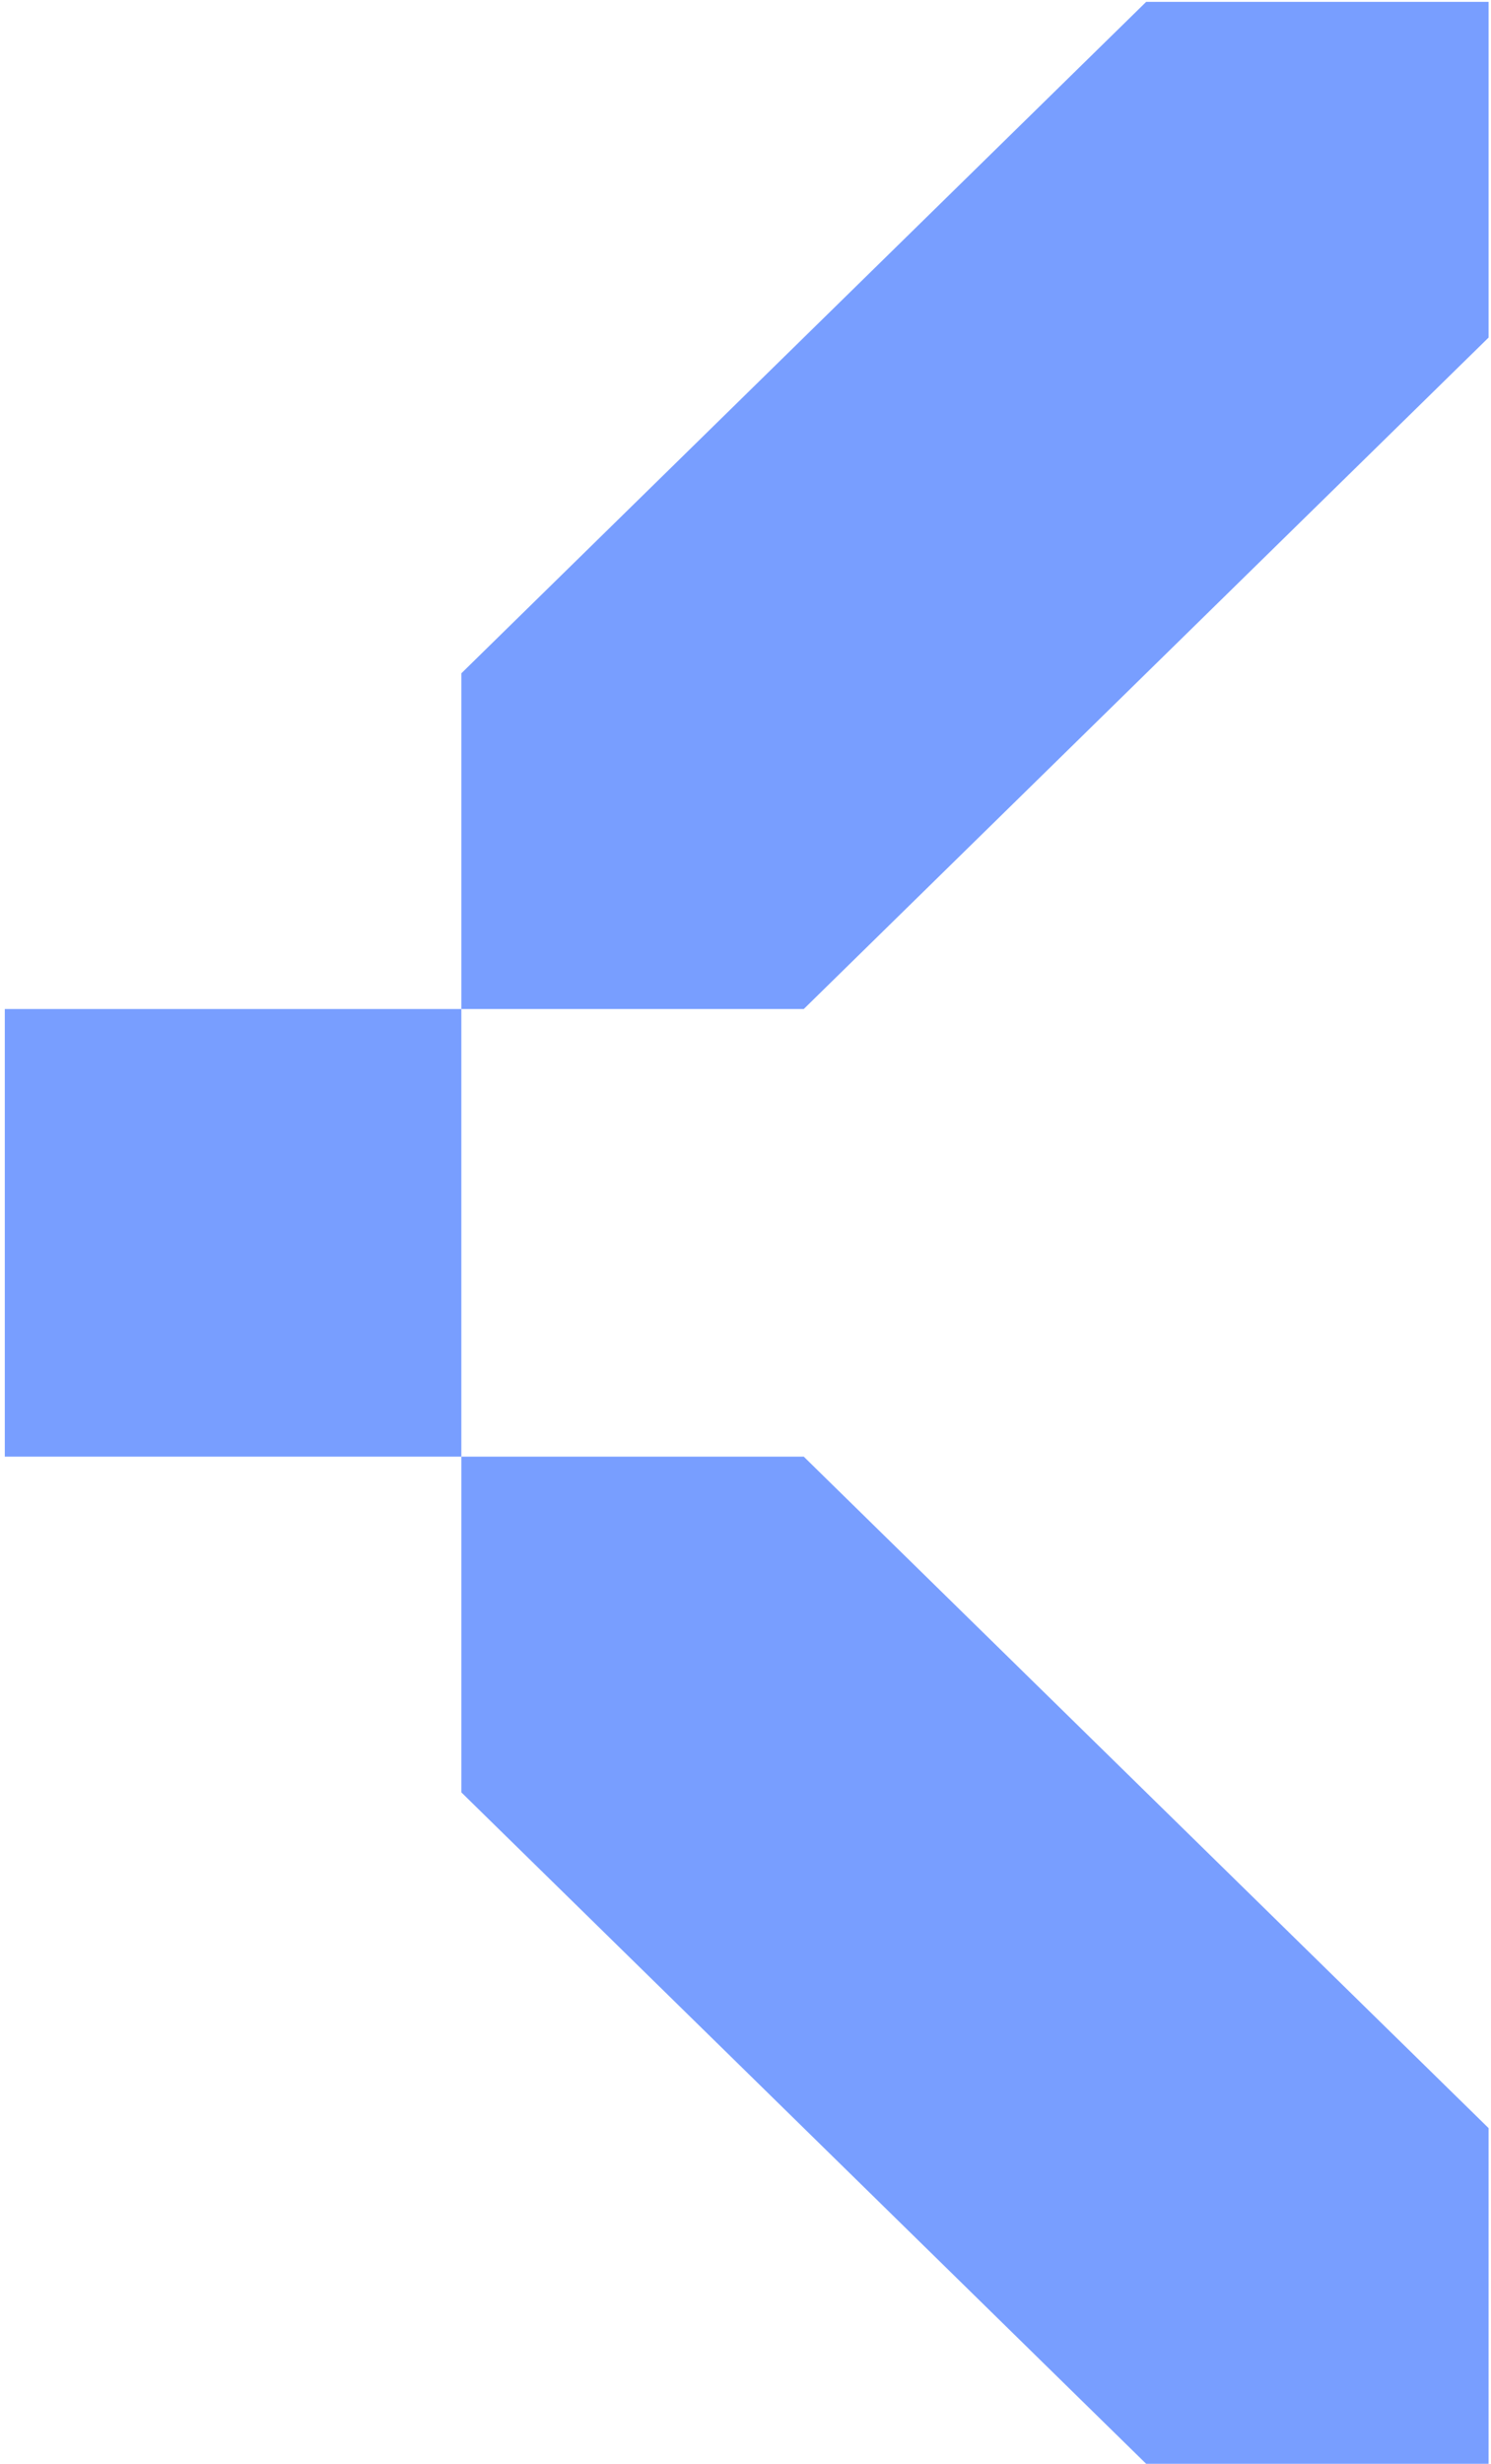 <?xml version="1.0" encoding="UTF-8"?> <svg xmlns="http://www.w3.org/2000/svg" width="293" height="484" viewBox="0 0 293 484" fill="none"><path d="M225.236 0.367L292.523 0.367L292.523 66.317L157.948 198.217L90.661 198.217L90.661 132.267L225.236 0.367Z" fill="#789EFF"></path><path d="M225.235 484L292.522 484L292.522 418.05L157.948 286.15L90.661 286.15L90.661 352.1L225.235 484Z" fill="#789EFF"></path><rect x="90.661" y="198.216" width="87.933" height="89.716" transform="rotate(90 90.661 198.216)" fill="#789EFF"></rect></svg> 